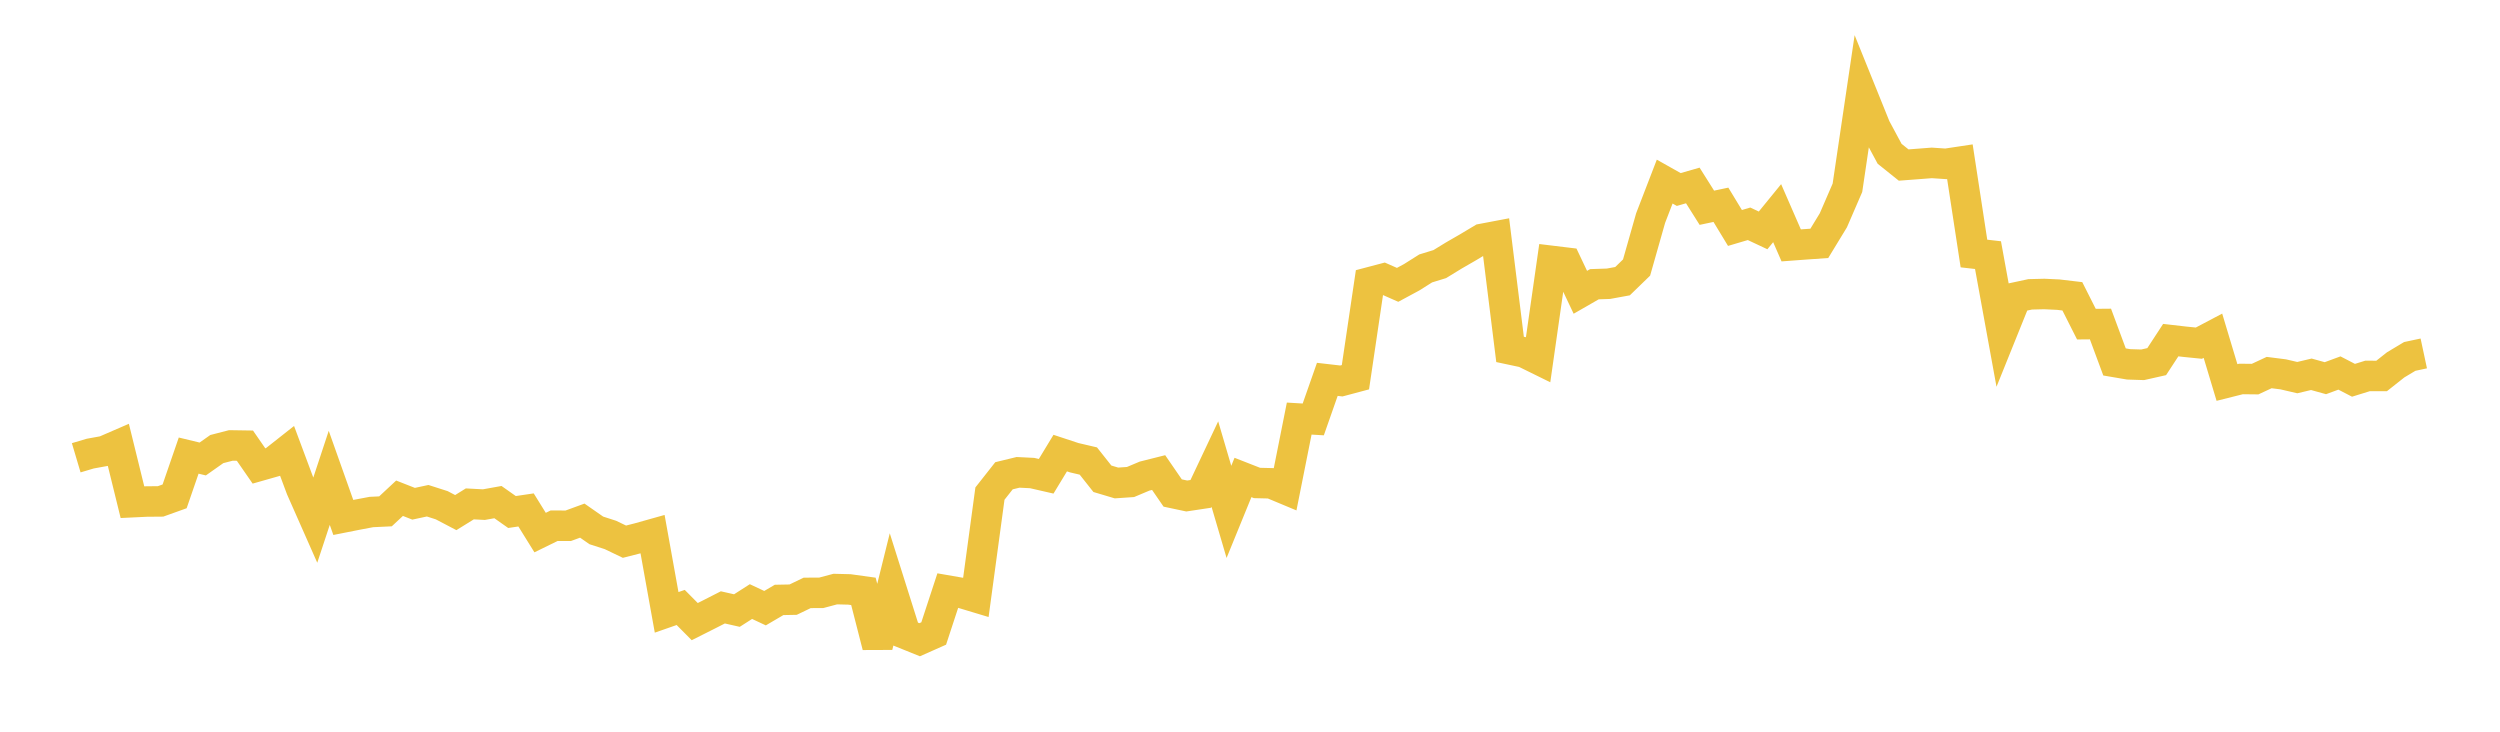 <svg width="164" height="48" xmlns="http://www.w3.org/2000/svg" xmlns:xlink="http://www.w3.org/1999/xlink"><path fill="none" stroke="rgb(237,194,64)" stroke-width="2" d="M5,30.03L5.922,29.756L6.844,29.589L7.766,29.189L8.689,32.944L9.611,32.9L10.533,32.892L11.455,32.561L12.377,29.887L13.299,30.11L14.222,29.459L15.144,29.221L16.066,29.235L16.988,30.567L17.91,30.305L18.832,29.578L19.754,32.05L20.677,34.138L21.599,31.347L22.521,33.945L23.443,33.762L24.365,33.588L25.287,33.545L26.21,32.684L27.132,33.046L28.054,32.848L28.976,33.143L29.898,33.627L30.82,33.055L31.743,33.104L32.665,32.938L33.587,33.588L34.509,33.452L35.431,34.937L36.353,34.486L37.275,34.491L38.198,34.153L39.12,34.795L40.042,35.092L40.964,35.535L41.886,35.3L42.808,35.041L43.731,40.171L44.653,39.849L45.575,40.778L46.497,40.314L47.419,39.844L48.341,40.053L49.263,39.463L50.186,39.896L51.108,39.355L52.03,39.337L52.952,38.893L53.874,38.889L54.796,38.643L55.719,38.666L56.641,38.794L57.563,42.395L58.485,38.673L59.407,41.594L60.329,41.966L61.251,41.557L62.174,38.743L63.096,38.903L64.018,39.181L64.94,32.38L65.862,31.21L66.784,30.986L67.707,31.032L68.629,31.243L69.551,29.723L70.473,30.027L71.395,30.243L72.317,31.407L73.24,31.683L74.162,31.62L75.084,31.232L76.006,31L76.928,32.341L77.85,32.537L78.772,32.398L79.695,30.444L80.617,33.58L81.539,31.322L82.461,31.683L83.383,31.705L84.305,32.09L85.228,27.459L86.15,27.514L87.072,24.886L87.994,24.992L88.916,24.746L89.838,18.522L90.76,18.279L91.683,18.686L92.605,18.189L93.527,17.608L94.449,17.325L95.371,16.76L96.293,16.228L97.216,15.675L98.138,15.5L99.06,22.922L99.982,23.118L100.904,23.572L101.826,17.119L102.749,17.231L103.671,19.175L104.593,18.645L105.515,18.614L106.437,18.445L107.359,17.551L108.281,14.306L109.204,11.912L110.126,12.432L111.048,12.166L111.97,13.629L112.892,13.434L113.814,14.954L114.737,14.681L115.659,15.114L116.581,13.983L117.503,16.098L118.425,16.029L119.347,15.965L120.269,14.451L121.192,12.318L122.114,6.09L123.036,8.372L123.958,10.088L124.88,10.827L125.802,10.757L126.725,10.686L127.647,10.748L128.569,10.609L129.491,16.631L130.413,16.736L131.335,21.794L132.257,19.507L133.18,19.309L134.102,19.286L135.024,19.329L135.946,19.438L136.868,21.264L137.79,21.256L138.713,23.744L139.635,23.901L140.557,23.931L141.479,23.723L142.401,22.312L143.323,22.418L144.246,22.511L145.168,22.024L146.09,25.092L147.012,24.86L147.934,24.87L148.856,24.44L149.778,24.557L150.701,24.772L151.623,24.553L152.545,24.809L153.467,24.469L154.389,24.947L155.311,24.661L156.234,24.663L157.156,23.934L158.078,23.382L159,23.185"></path></svg>